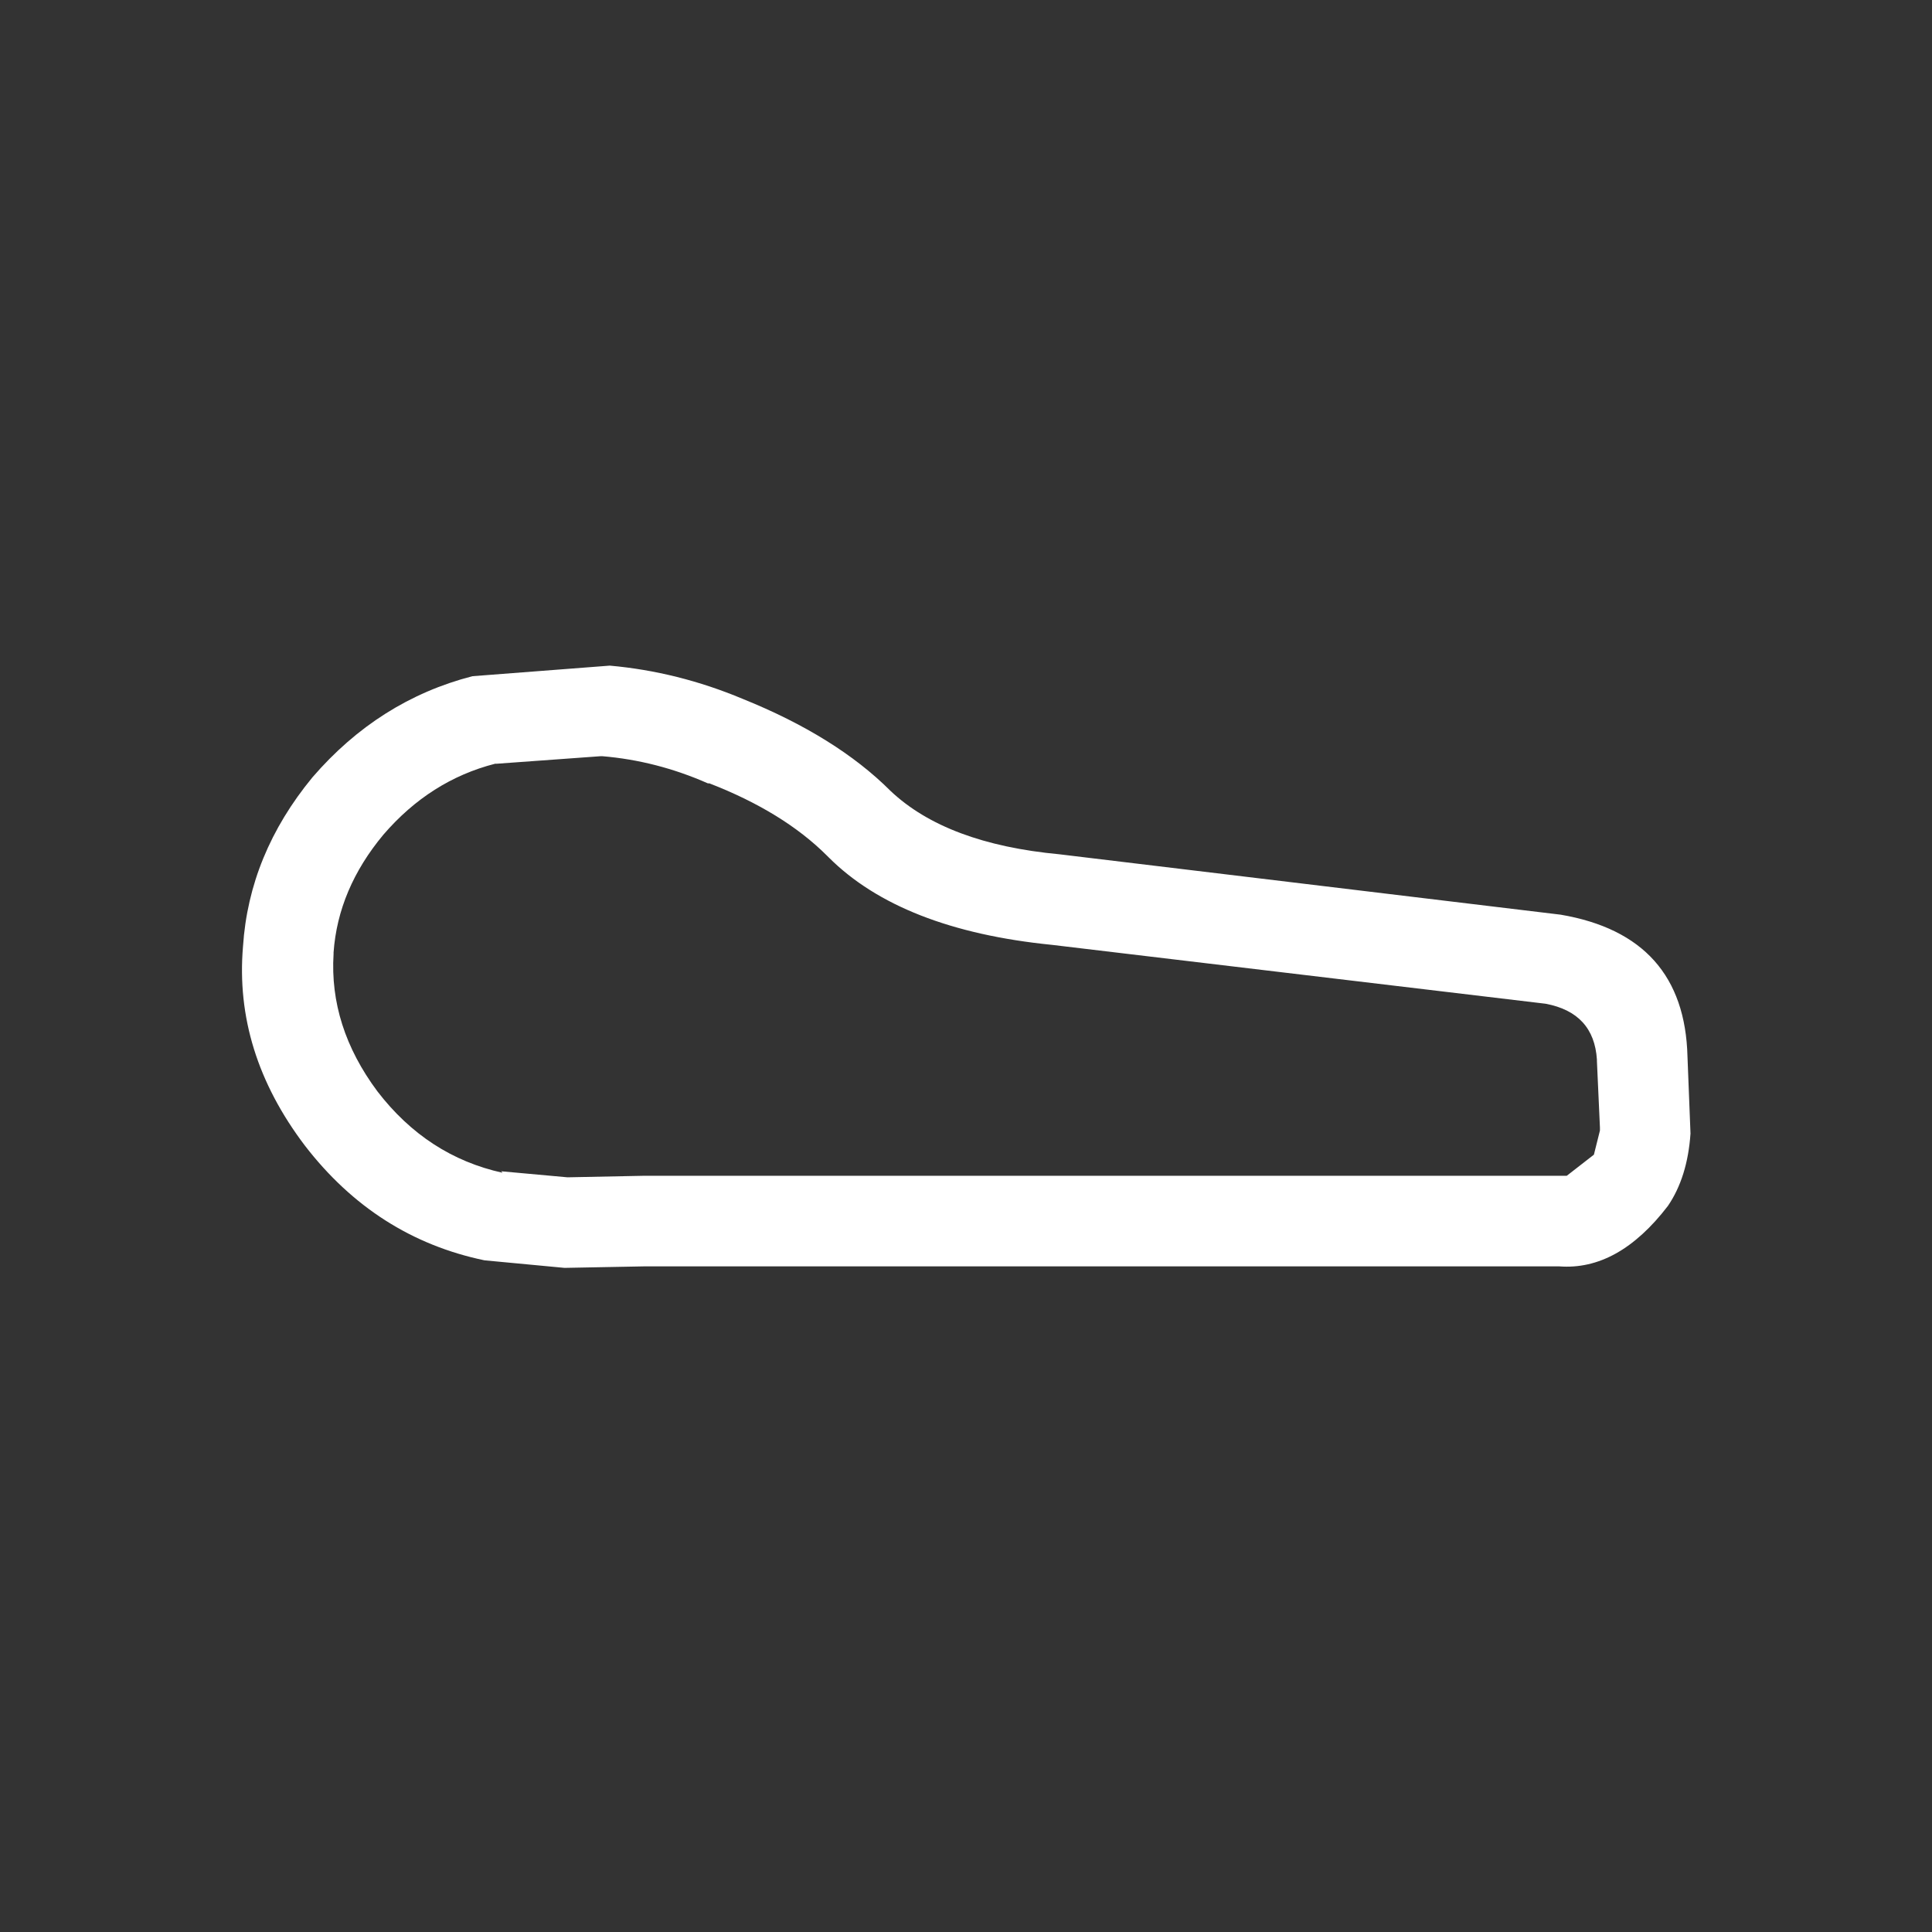 <svg width="64" height="64" xmlns="http://www.w3.org/2000/svg" xmlns:xlink="http://www.w3.org/1999/xlink">
  <rect width="100%" height="100%" fill="#333333" stroke="none"/>
  <defs/>
  <g>
    <path stroke="none" fill="#FFFFFF" d="M34.85 31.3 Q29.85 30.8 27.45 28.4 L27.4 28.35 Q25.95 26.9 23.5 25.95 L23.45 25.95 Q21.75 25.2 19.95 25.05 L19.9 25.05 16.45 25.3 16.4 25.3 Q14.25 25.85 12.7 27.65 11.2 29.45 11.05 31.55 L11.05 31.6 Q10.9 34 12.5 36.15 14.15 38.3 16.65 38.85 L16.6 38.8 18.8 39 21.3 38.95 51.65 38.95 51.9 38.95 52.8 38.25 53 37.45 53 37.35 52.9 35.15 52.9 35.1 Q52.8 33.55 51.2 33.25 L34.85 31.3 M15.65 22.4 L20.2 22.05 Q22.45 22.25 24.6 23.15 27.7 24.4 29.5 26.2 31.35 27.95 35.1 28.3 L51.7 30.3 Q55.8 31 55.9 35 L56 37.55 Q55.9 39 55.25 39.95 53.6 42.1 51.65 41.95 L21.35 41.95 18.7 42 16.05 41.75 Q12.45 41 10.1 37.95 7.75 34.85 8.05 31.35 8.25 28.3 10.35 25.75 12.55 23.2 15.65 22.4"/>
  </g>
</svg>
